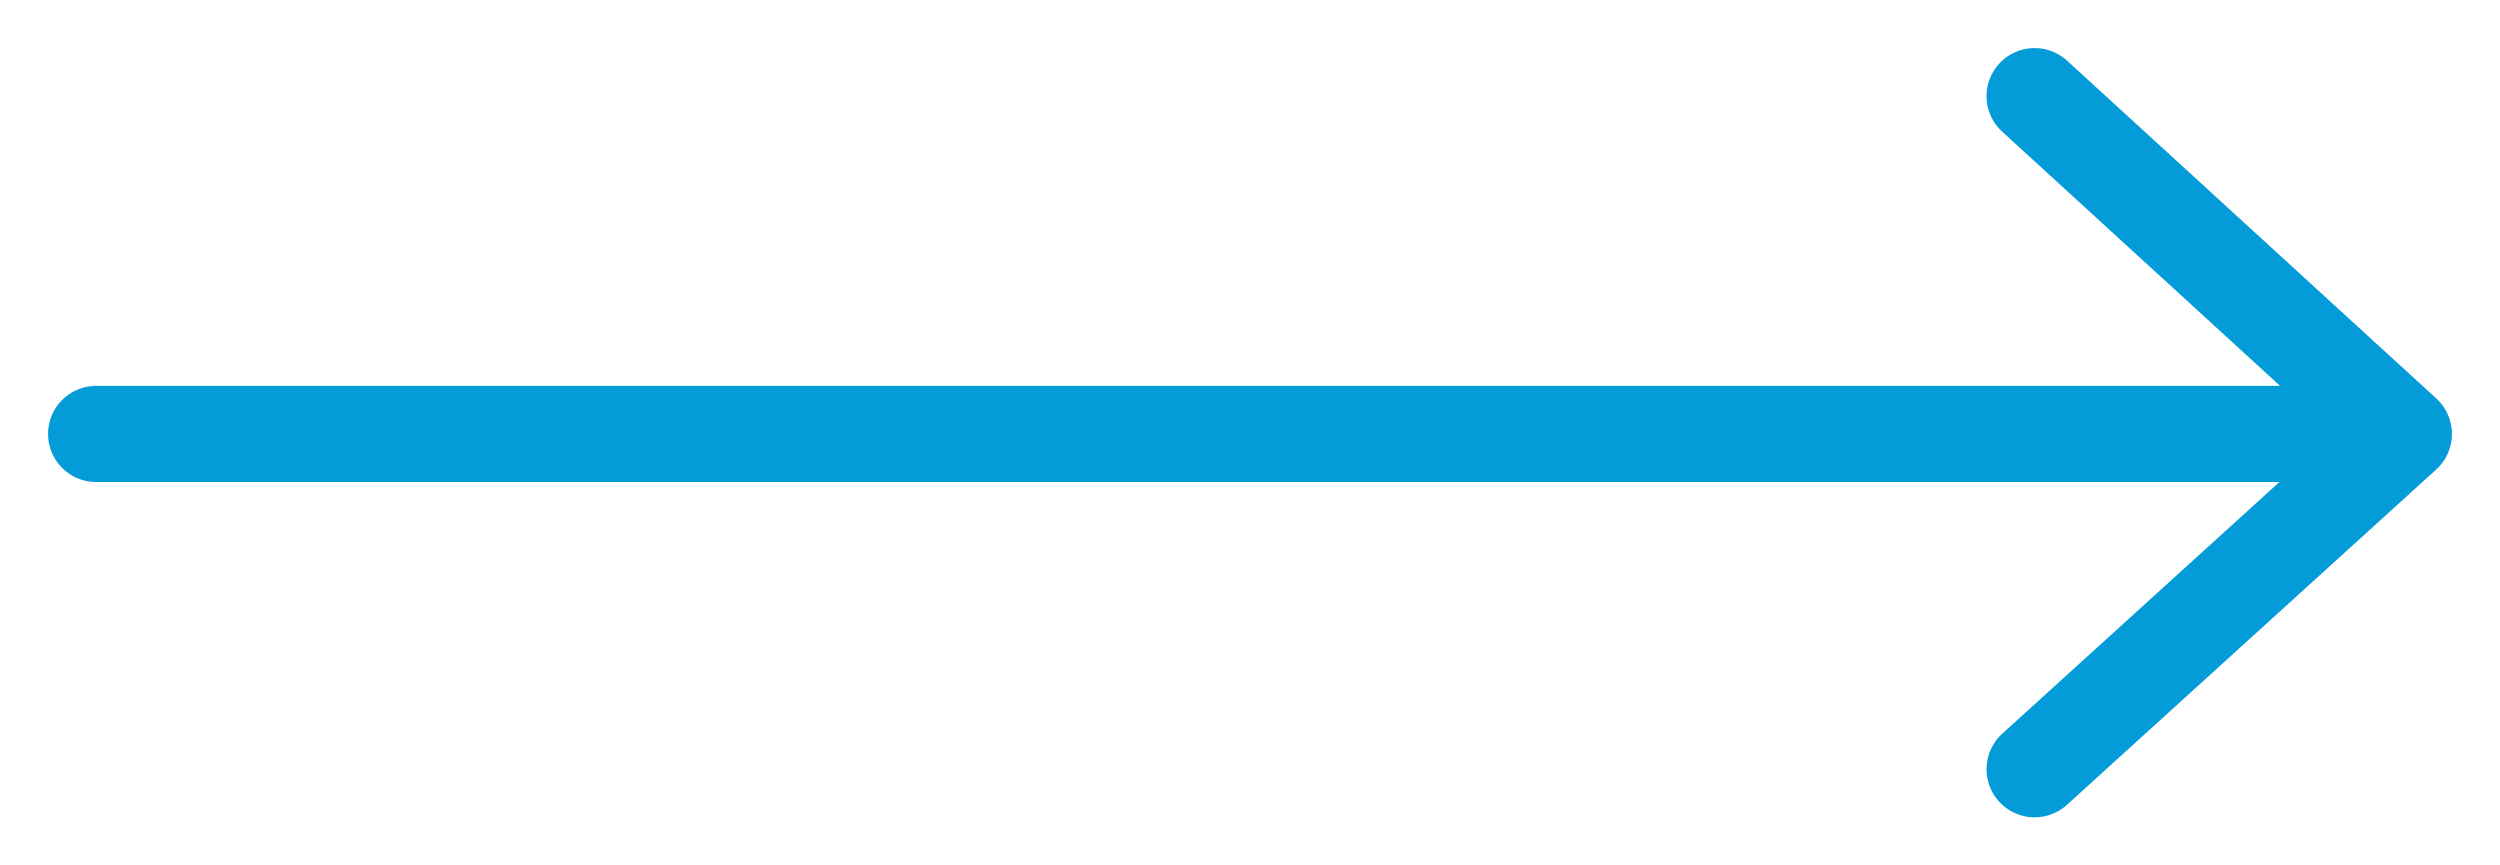 <svg width="26" height="9" viewBox="0 0 26 9" fill="none" xmlns="http://www.w3.org/2000/svg">
<path d="M21.16 8L25 4.513M25 4.513L21.16 1M25 4.513L1 4.513" stroke="#049BD9" stroke-linecap="round" stroke-linejoin="round"/>
</svg>
